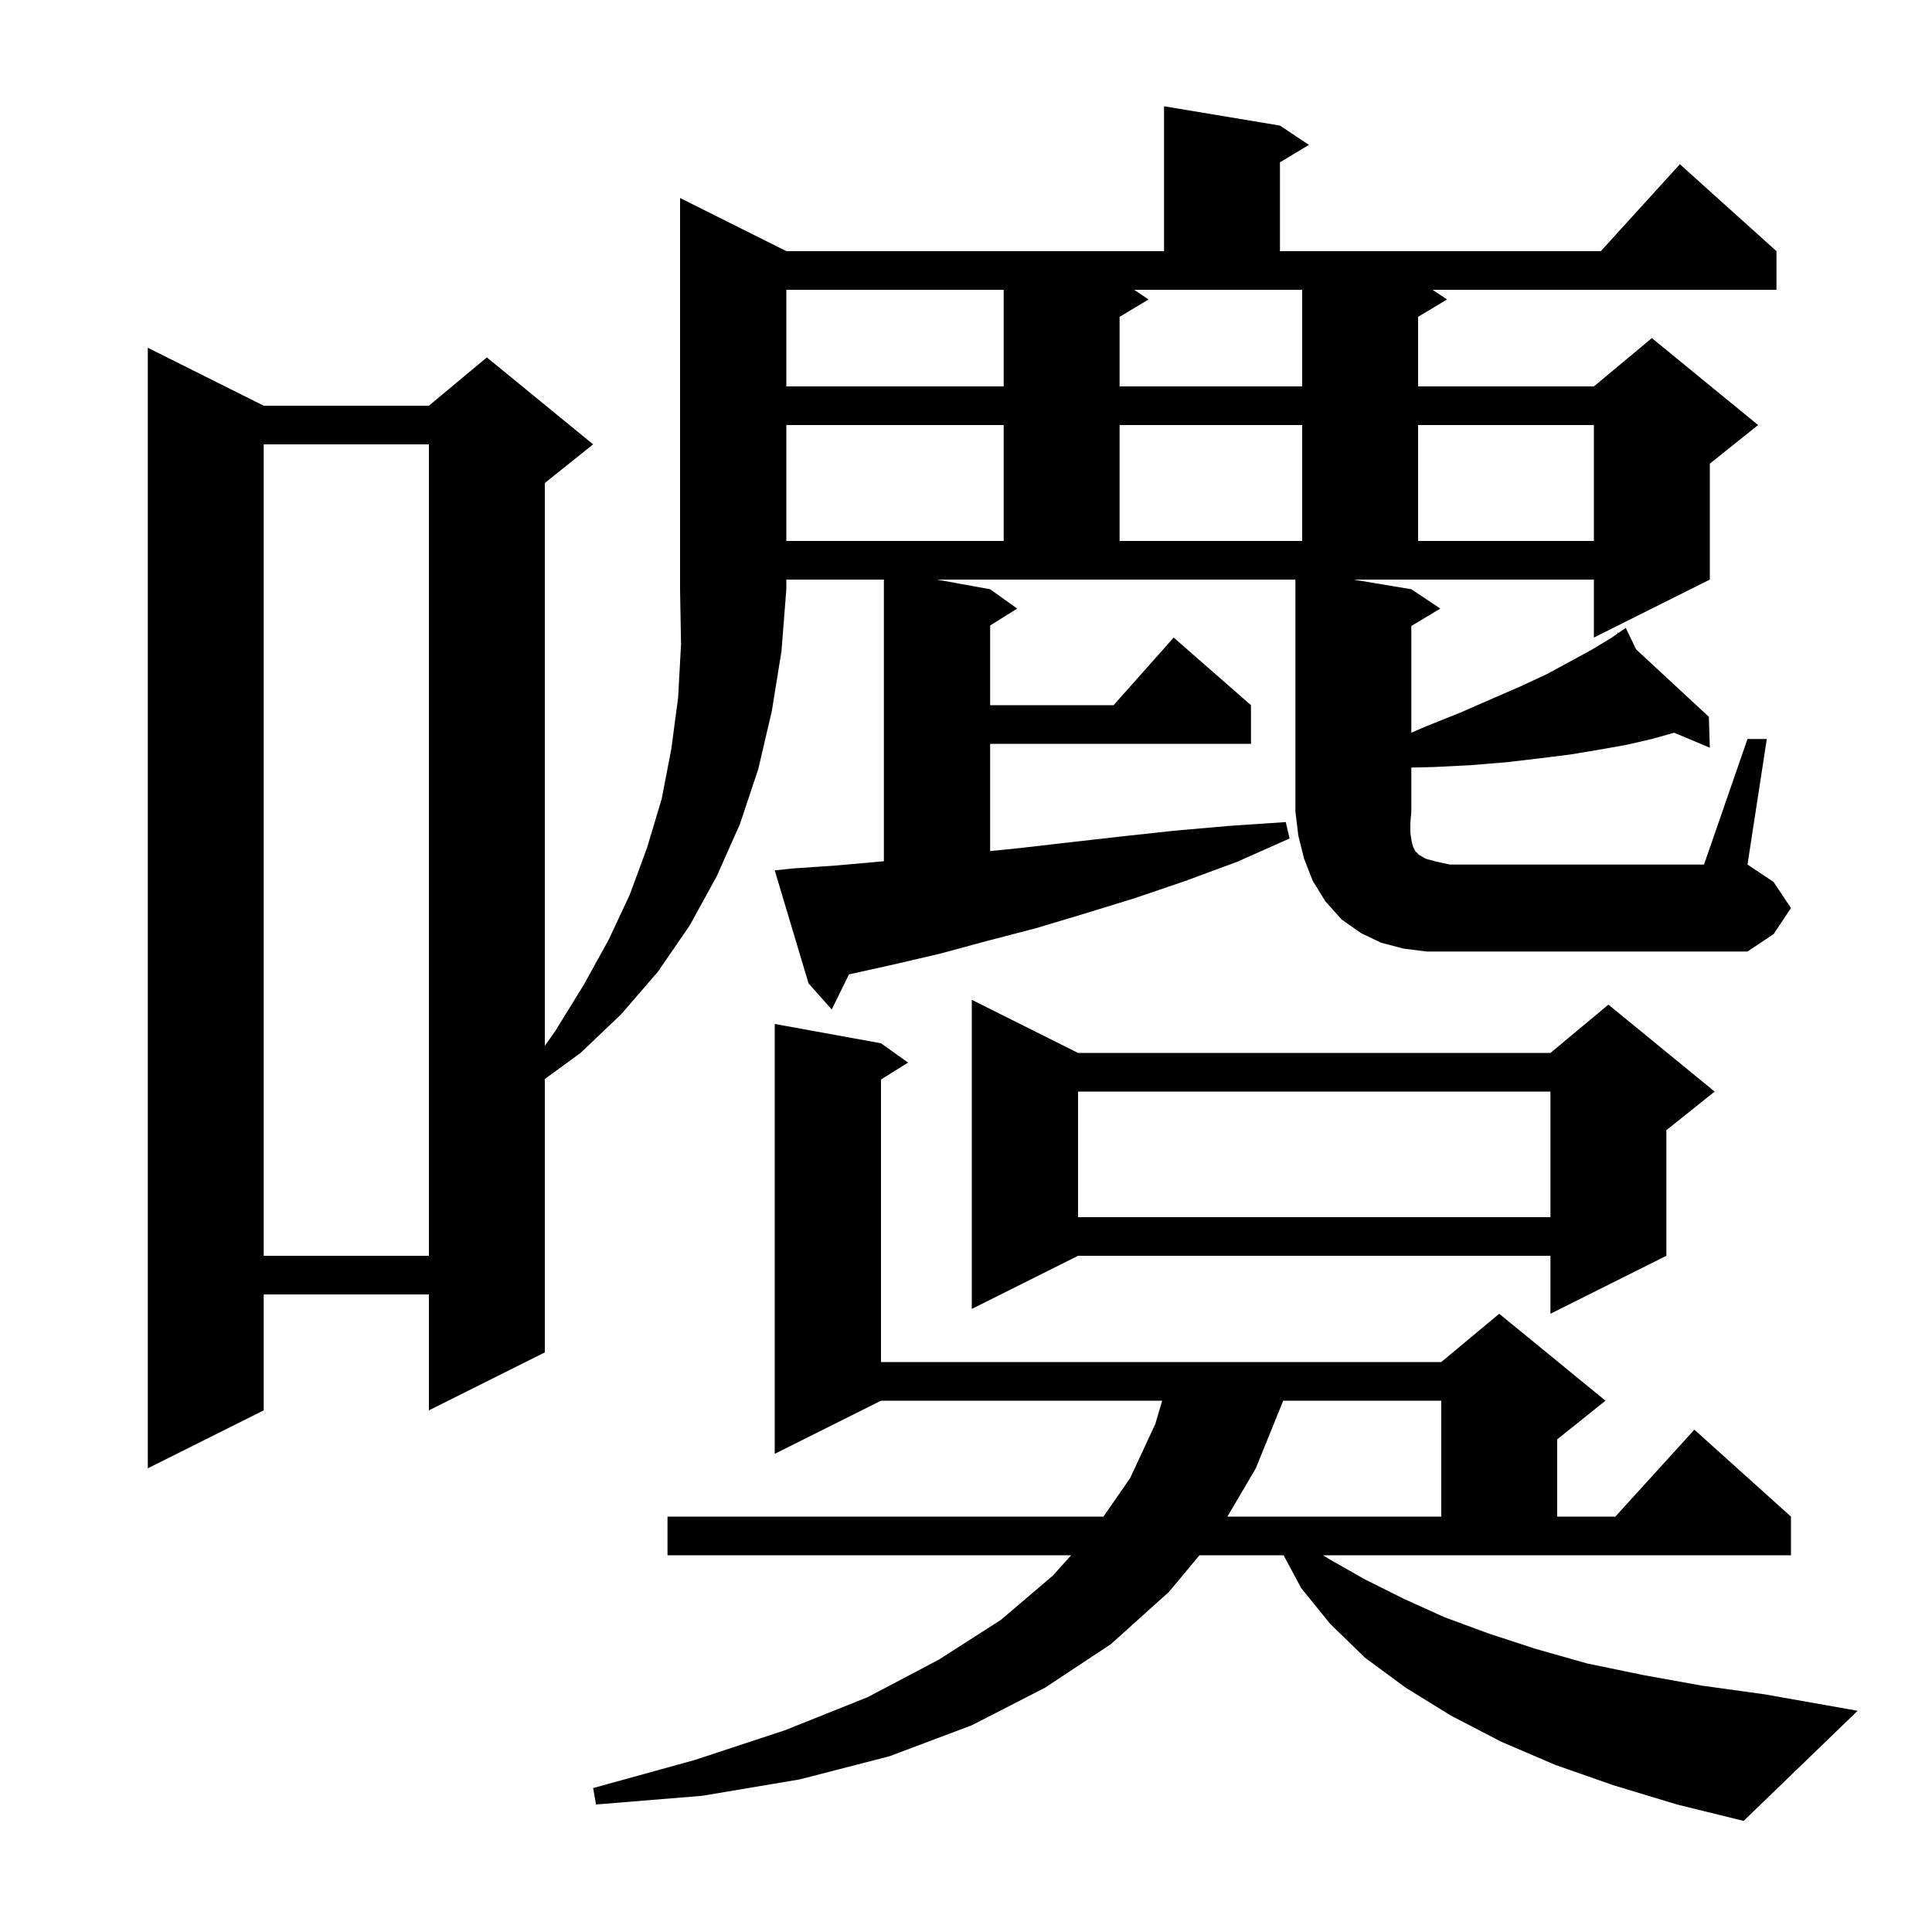 <svg xmlns="http://www.w3.org/2000/svg" xmlns:xlink="http://www.w3.org/1999/xlink" version="1.1" baseProfile="full" viewBox="0 0 200 200" width="200" height="200"><g fill="currentColor"><path d="M 137.6 161.4 L 141.3 163.5 L 145.3 165.5 L 149.5 167.4 L 154.1 169.1 L 159.0 170.7 L 164.3 172.2 L 170.1 173.4 L 176.2 174.5 L 182.7 175.4 L 192.3 177.1 L 180.5 188.5 L 173.6 186.8 L 167.0 184.8 L 161.0 182.7 L 155.4 180.3 L 150.2 177.6 L 145.5 174.7 L 141.3 171.6 L 137.7 168.1 L 134.7 164.4 L 132.876 161.0 L 124.167 161.0 L 121.0 164.8 L 115.0 170.2 L 108.2 174.7 L 100.6 178.6 L 92.1 181.8 L 82.8 184.2 L 72.7 185.9 L 61.7 186.8 L 61.4 185.1 L 71.9 182.2 L 81.3 179.1 L 89.8 175.7 L 97.2 171.8 L 103.6 167.7 L 109.0 163.1 L 110.886 161.0 L 69.1 161.0 L 69.1 157.0 L 114.231 157.0 L 117.0 153.0 L 119.6 147.4 L 120.309 145.0 L 91.2 145.0 L 80.2 150.5 L 80.2 106.0 L 91.2 108.0 L 94.0 110.0 L 91.2 111.75 L 91.2 141.0 L 149.2 141.0 L 155.2 136.0 L 166.2 145.0 L 161.2 149.0 L 161.2 157.0 L 167.218 157.0 L 175.4 148.0 L 185.4 157.0 L 185.4 161.0 L 136.957 161.0 Z M 132.838 145.0 L 130.0 152.0 L 127.059 157.0 L 149.2 157.0 L 149.2 145.0 Z M 81.4 26.0 L 120.5 26.0 L 120.5 11.0 L 132.5 13.0 L 135.5 15.0 L 132.5 16.8 L 132.5 26.0 L 165.718 26.0 L 173.9 17.0 L 183.9 26.0 L 183.9 30.0 L 148.3 30.0 L 149.8 31.0 L 146.8 32.8 L 146.8 40.0 L 165.0 40.0 L 171.0 35.0 L 182.0 44.0 L 177.0 48.0 L 177.0 60.0 L 165.0 66.0 L 165.0 60.0 L 140.1 60.0 L 146.1 61.0 L 149.1 63.0 L 146.1 64.8 L 146.1 75.849 L 147.6 75.2 L 151.1 73.8 L 154.3 72.4 L 157.3 71.1 L 160.1 69.8 L 162.5 68.5 L 164.7 67.3 L 166.7 66.1 L 167.491 65.556 L 167.4 65.4 L 167.536 65.526 L 168.3 65.0 L 169.372 67.227 L 176.9 74.2 L 177.0 77.4 L 173.311 75.853 L 171.0 76.5 L 168.4 77.1 L 165.6 77.6 L 162.6 78.1 L 159.4 78.5 L 156.0 78.9 L 152.4 79.2 L 148.5 79.4 L 146.1 79.46 L 146.1 84.0 L 146.0 85.2 L 146.0 86.2 L 146.1 86.9 L 146.2 87.4 L 146.3 87.7 L 146.5 88.1 L 146.9 88.5 L 147.6 88.9 L 148.7 89.2 L 150.1 89.5 L 176.4 89.5 L 180.9 76.5 L 182.9 76.5 L 180.9 89.5 L 183.6 91.3 L 185.4 94.0 L 183.6 96.7 L 180.9 98.5 L 147.7 98.5 L 145.3 98.2 L 143.0 97.6 L 140.9 96.6 L 138.9 95.2 L 137.2 93.3 L 135.9 91.2 L 135.0 88.9 L 134.4 86.5 L 134.1 84.0 L 134.1 60.0 L 97.0 60.0 L 102.5 61.0 L 105.3 63.0 L 102.5 64.75 L 102.5 73.0 L 115.278 73.0 L 121.5 66.0 L 129.5 73.0 L 129.5 77.0 L 102.5 77.0 L 102.5 88.1 L 105.5 87.8 L 110.7 87.2 L 116.0 86.6 L 121.5 86.0 L 127.2 85.5 L 133.1 85.1 L 133.5 86.8 L 128.1 89.2 L 122.7 91.2 L 117.4 93.0 L 112.2 94.6 L 107.2 96.1 L 102.2 97.4 L 97.4 98.7 L 92.7 99.8 L 87.887 100.869 L 86.1 104.5 L 83.7 101.8 L 80.2 90.1 L 82.1 89.9 L 86.5 89.6 L 91.0 89.2 L 91.5 89.157 L 91.5 60.0 L 81.4 60.0 L 81.4 61.0 L 80.9 67.4 L 79.9 73.6 L 78.5 79.6 L 76.6 85.3 L 74.2 90.7 L 71.4 95.8 L 68.1 100.6 L 64.3 105.0 L 60.1 109.0 L 56.4 111.698 L 56.4 140.0 L 44.4 146.0 L 44.4 134.0 L 27.3 134.0 L 27.3 146.0 L 15.3 152.0 L 15.3 36.0 L 27.3 42.0 L 44.4 42.0 L 50.4 37.0 L 61.4 46.0 L 56.4 50.0 L 56.4 108.267 L 57.5 106.7 L 60.4 102.0 L 63.0 97.3 L 65.2 92.6 L 67.0 87.7 L 68.5 82.7 L 69.5 77.5 L 70.2 72.2 L 70.5 66.7 L 70.4 61.0 L 70.4 20.5 Z M 111.6 109.0 L 160.5 109.0 L 166.5 104.0 L 177.5 113.0 L 172.5 117.0 L 172.5 130.0 L 160.5 136.0 L 160.5 130.0 L 111.6 130.0 L 100.6 135.5 L 100.6 103.5 Z M 27.3 46.0 L 27.3 130.0 L 44.4 130.0 L 44.4 46.0 Z M 111.6 113.0 L 111.6 126.0 L 160.5 126.0 L 160.5 113.0 Z M 81.4 44.0 L 81.4 56.0 L 103.9 56.0 L 103.9 44.0 Z M 115.9 44.0 L 115.9 56.0 L 134.8 56.0 L 134.8 44.0 Z M 146.8 44.0 L 146.8 56.0 L 165.0 56.0 L 165.0 44.0 Z M 81.4 30.0 L 81.4 40.0 L 103.9 40.0 L 103.9 30.0 Z M 118.9 31.0 L 115.9 32.8 L 115.9 40.0 L 134.8 40.0 L 134.8 30.0 L 117.4 30.0 Z "/></g></svg>